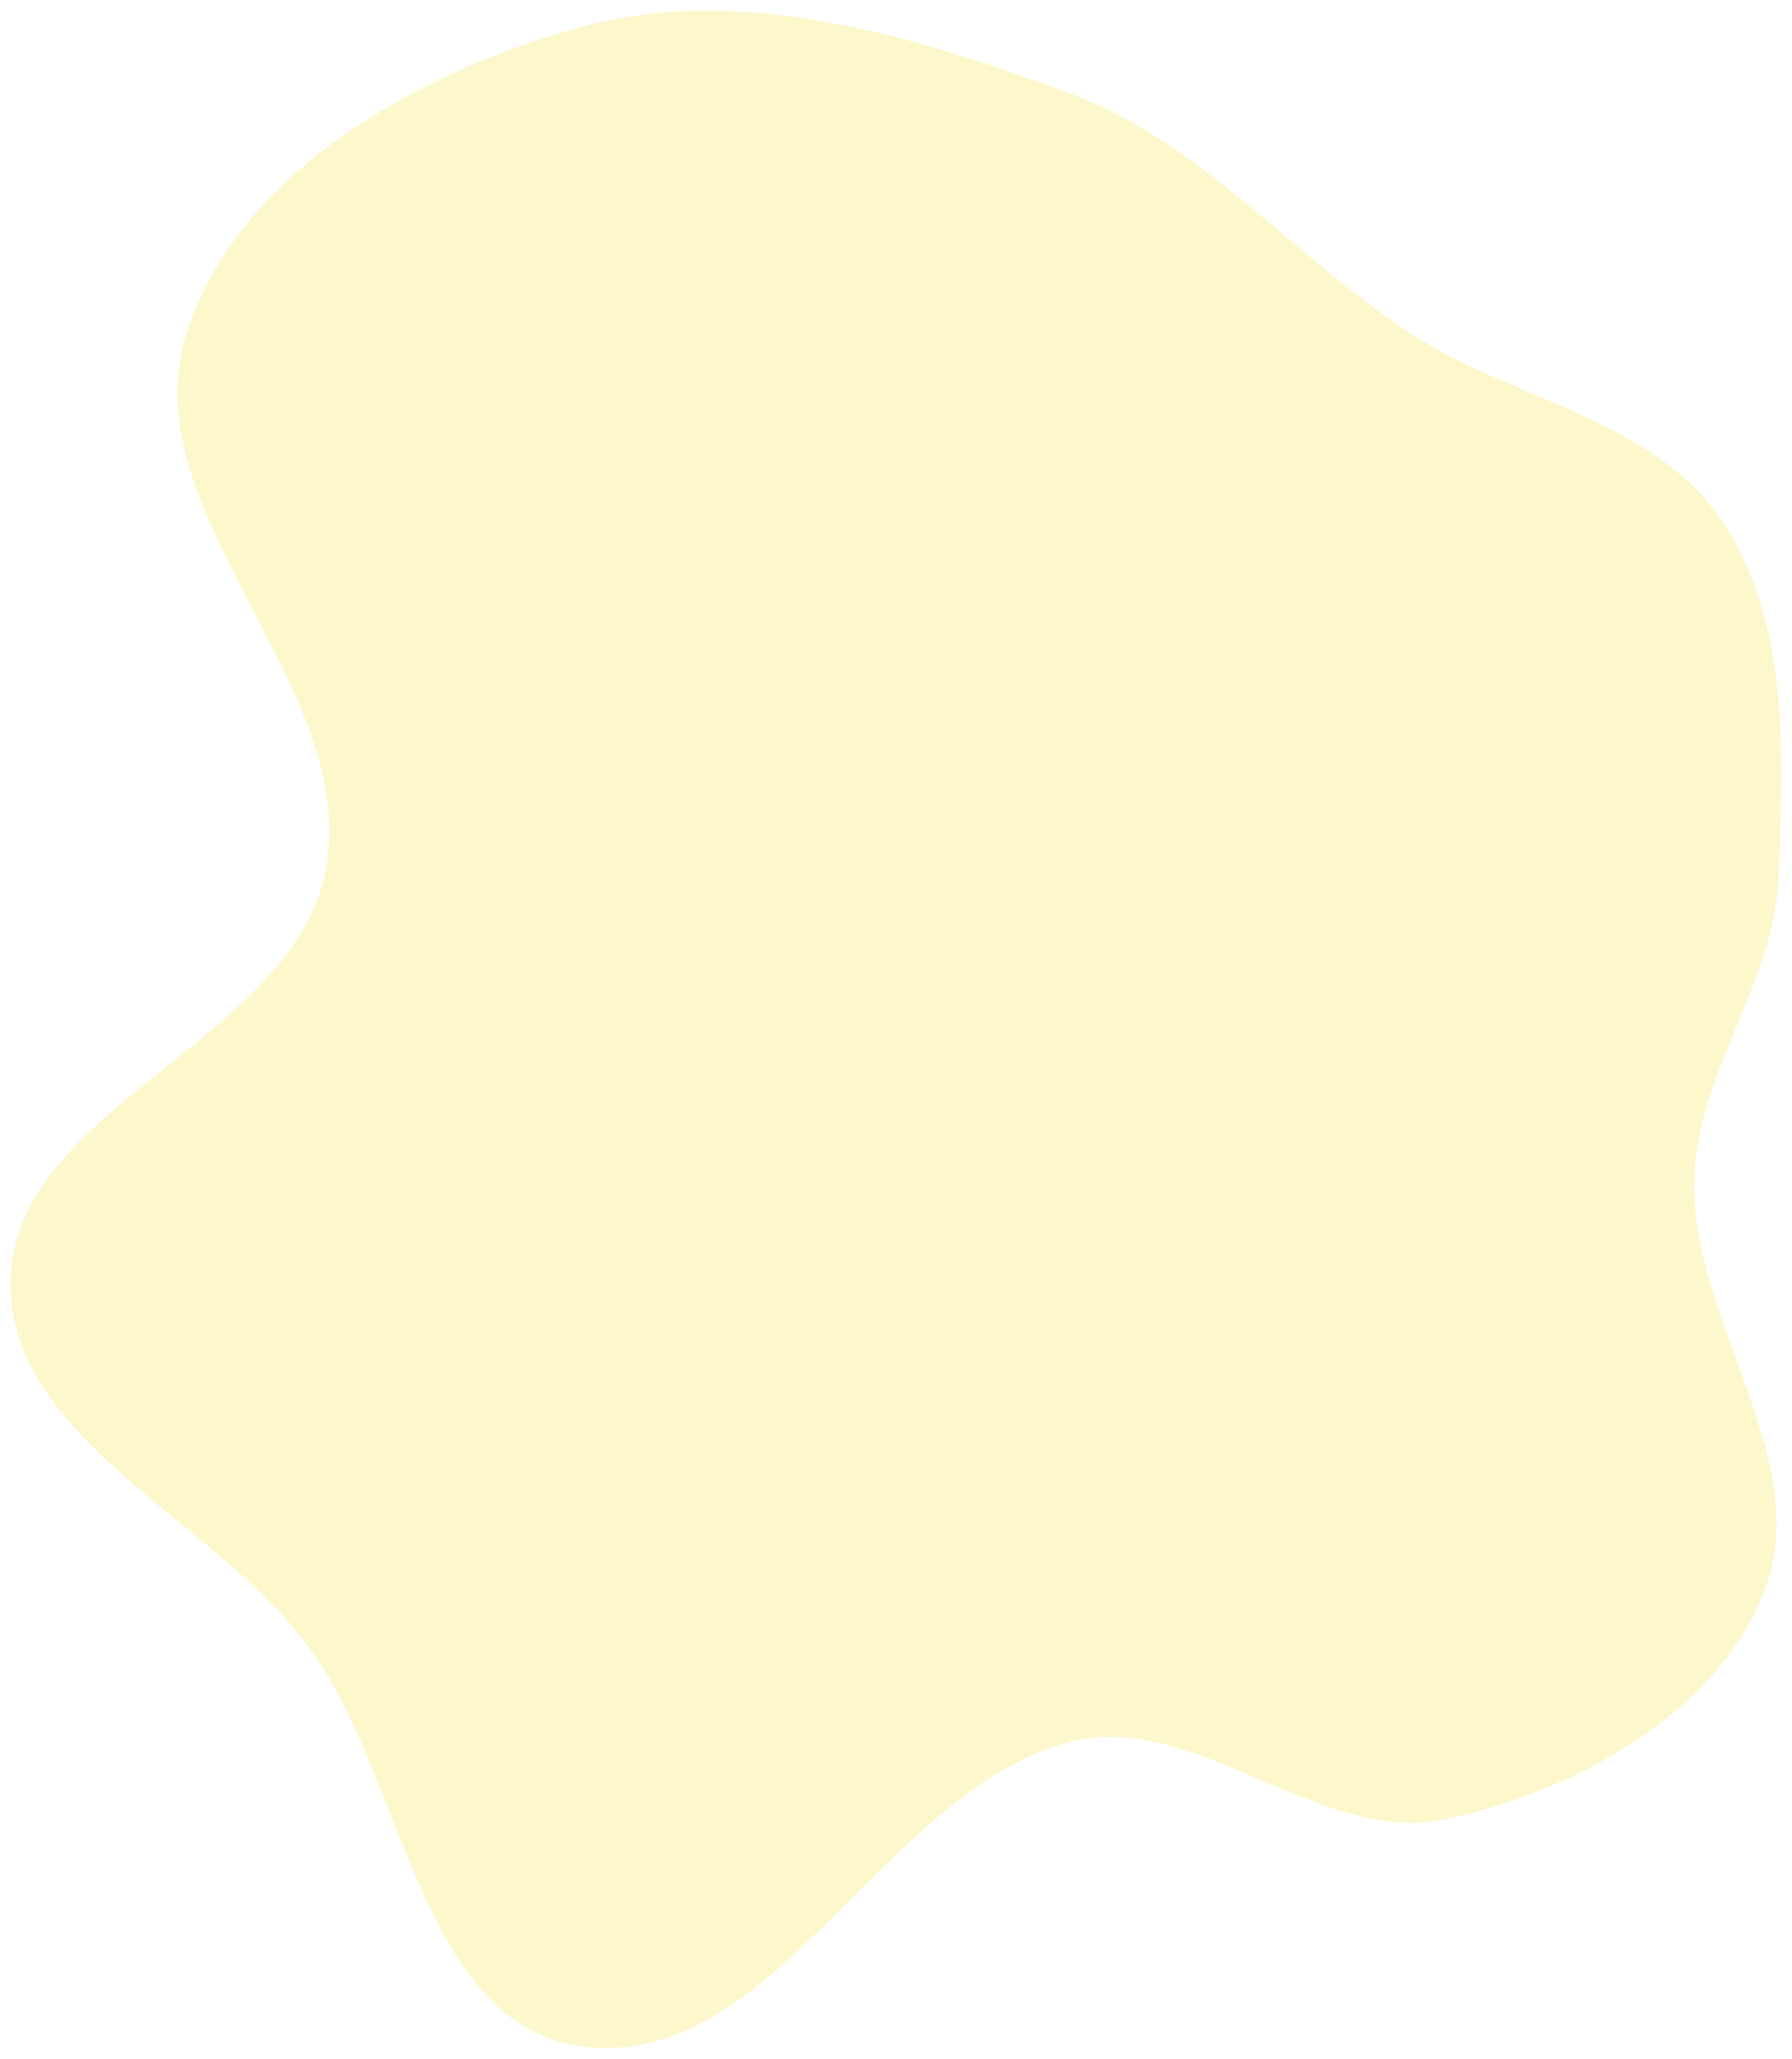 <?xml version="1.0" encoding="UTF-8"?> <svg xmlns="http://www.w3.org/2000/svg" width="506" height="581" viewBox="0 0 506 581" fill="none"> <g filter="url(#filter0_ddiiii_226_45)"> <path fill-rule="evenodd" clip-rule="evenodd" d="M301.953 26.27C339.236 40.021 364.926 72.231 398.158 93.981C427.117 112.934 466.68 118.145 486.065 146.767C505.409 175.327 503.61 213.148 502.19 247.58C500.953 277.577 478.976 303.272 478.373 333.288C477.576 372.943 512.518 412.139 498.139 449.121C484.653 483.808 444.807 505.489 408.344 513.395C372.522 521.163 337.398 482.33 301.953 491.661C249.022 505.596 218.866 584.493 164.562 577.571C118.435 571.691 114.525 501.422 86.761 464.231C59.948 428.312 1.945 405.929 3.015 361.167C4.191 311.94 83.003 293.786 91.993 245.368C101.584 193.705 37.228 145.088 52.469 94.793C66.306 49.129 117.906 20.297 164.036 7.627C209.33 -4.813 257.89 10.018 301.953 26.27Z" fill="#F9DE00" fill-opacity="0.2"></path> </g> <defs> <filter id="filter0_ddiiii_226_45" x="-2" y="-2" width="510" height="585" filterUnits="userSpaceOnUse" color-interpolation-filters="sRGB"> <feFlood flood-opacity="0" result="BackgroundImageFix"></feFlood> <feColorMatrix in="SourceAlpha" type="matrix" values="0 0 0 0 0 0 0 0 0 0 0 0 0 0 0 0 0 0 127 0" result="hardAlpha"></feColorMatrix> <feOffset dx="-1" dy="-1"></feOffset> <feGaussianBlur stdDeviation="1"></feGaussianBlur> <feColorMatrix type="matrix" values="0 0 0 0 0.855 0 0 0 0 0.855 0 0 0 0 0.855 0 0 0 0.5 0"></feColorMatrix> <feBlend mode="normal" in2="BackgroundImageFix" result="effect1_dropShadow_226_45"></feBlend> <feColorMatrix in="SourceAlpha" type="matrix" values="0 0 0 0 0 0 0 0 0 0 0 0 0 0 0 0 0 0 127 0" result="hardAlpha"></feColorMatrix> <feOffset dx="1" dy="1"></feOffset> <feGaussianBlur stdDeviation="1"></feGaussianBlur> <feColorMatrix type="matrix" values="0 0 0 0 1 0 0 0 0 1 0 0 0 0 1 0 0 0 0.3 0"></feColorMatrix> <feBlend mode="normal" in2="effect1_dropShadow_226_45" result="effect2_dropShadow_226_45"></feBlend> <feBlend mode="normal" in="SourceGraphic" in2="effect2_dropShadow_226_45" result="shape"></feBlend> <feColorMatrix in="SourceAlpha" type="matrix" values="0 0 0 0 0 0 0 0 0 0 0 0 0 0 0 0 0 0 127 0" result="hardAlpha"></feColorMatrix> <feOffset dx="5" dy="5"></feOffset> <feGaussianBlur stdDeviation="6.5"></feGaussianBlur> <feComposite in2="hardAlpha" operator="arithmetic" k2="-1" k3="1"></feComposite> <feColorMatrix type="matrix" values="0 0 0 0 0.855 0 0 0 0 0.855 0 0 0 0 0.855 0 0 0 0.9 0"></feColorMatrix> <feBlend mode="normal" in2="shape" result="effect3_innerShadow_226_45"></feBlend> <feColorMatrix in="SourceAlpha" type="matrix" values="0 0 0 0 0 0 0 0 0 0 0 0 0 0 0 0 0 0 127 0" result="hardAlpha"></feColorMatrix> <feOffset dx="-5" dy="-5"></feOffset> <feGaussianBlur stdDeviation="5"></feGaussianBlur> <feComposite in2="hardAlpha" operator="arithmetic" k2="-1" k3="1"></feComposite> <feColorMatrix type="matrix" values="0 0 0 0 1 0 0 0 0 1 0 0 0 0 1 0 0 0 0.9 0"></feColorMatrix> <feBlend mode="normal" in2="effect3_innerShadow_226_45" result="effect4_innerShadow_226_45"></feBlend> <feColorMatrix in="SourceAlpha" type="matrix" values="0 0 0 0 0 0 0 0 0 0 0 0 0 0 0 0 0 0 127 0" result="hardAlpha"></feColorMatrix> <feOffset dx="5" dy="-5"></feOffset> <feGaussianBlur stdDeviation="5"></feGaussianBlur> <feComposite in2="hardAlpha" operator="arithmetic" k2="-1" k3="1"></feComposite> <feColorMatrix type="matrix" values="0 0 0 0 0.855 0 0 0 0 0.855 0 0 0 0 0.855 0 0 0 0.2 0"></feColorMatrix> <feBlend mode="normal" in2="effect4_innerShadow_226_45" result="effect5_innerShadow_226_45"></feBlend> <feColorMatrix in="SourceAlpha" type="matrix" values="0 0 0 0 0 0 0 0 0 0 0 0 0 0 0 0 0 0 127 0" result="hardAlpha"></feColorMatrix> <feOffset dx="-5" dy="5"></feOffset> <feGaussianBlur stdDeviation="5"></feGaussianBlur> <feComposite in2="hardAlpha" operator="arithmetic" k2="-1" k3="1"></feComposite> <feColorMatrix type="matrix" values="0 0 0 0 0.855 0 0 0 0 0.855 0 0 0 0 0.855 0 0 0 0.2 0"></feColorMatrix> <feBlend mode="normal" in2="effect5_innerShadow_226_45" result="effect6_innerShadow_226_45"></feBlend> </filter> </defs> </svg> 